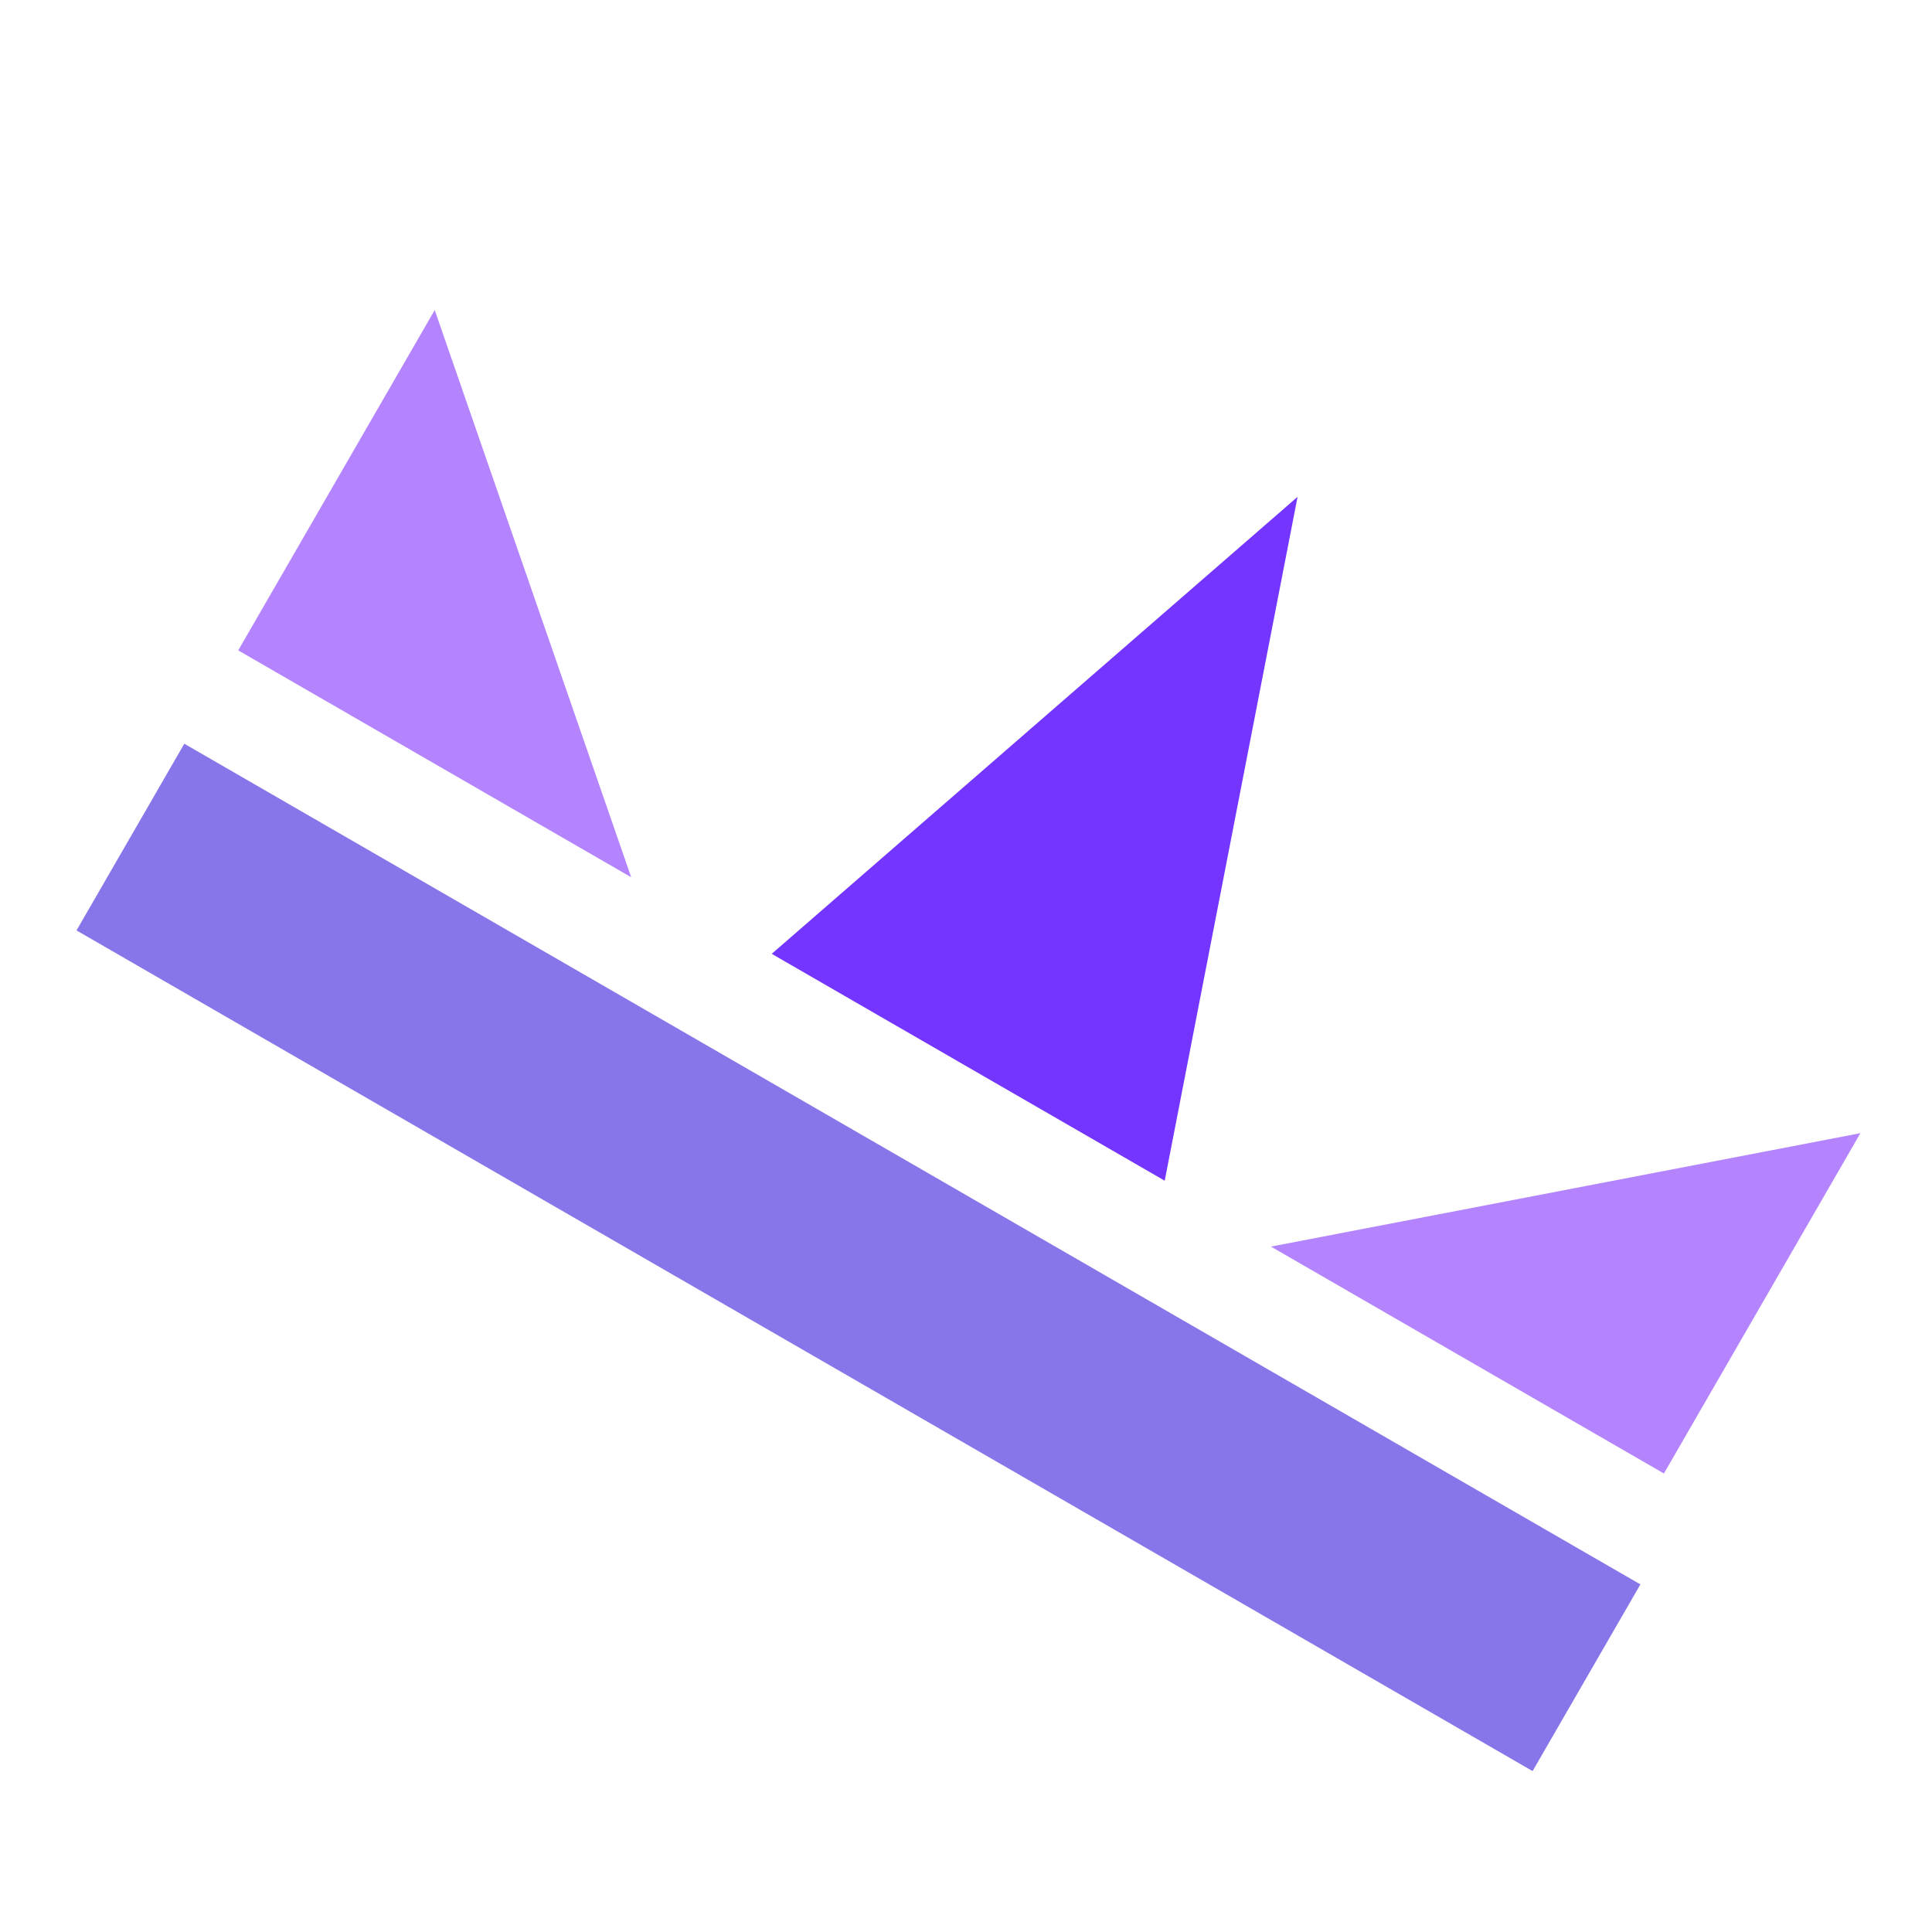 <svg xmlns="http://www.w3.org/2000/svg" width="101" height="101" viewBox="0 0 101 101" fill="none"><g clip-path="url(#clip0_5004_3096)"><rect x="9.635" y="38.88" width="87.896" height="11.27" transform="rotate(30 9.635 38.88)" fill="#8676E9"></rect><path d="M67.833 25.974L60.888 61.724L40.344 49.864L67.833 25.974Z" fill="#7335FF"></path><path d="M97.257 59.239L86.985 77.03L66.442 65.169L97.257 59.239Z" fill="#B484FF"></path><path d="M22.726 16.209L12.454 34L32.997 45.86L22.726 16.209Z" fill="#B484FF"></path></g><defs><clipPath id="clip0_5004_3096"><rect width="101" height="101" fill="white"></rect></clipPath></defs></svg>